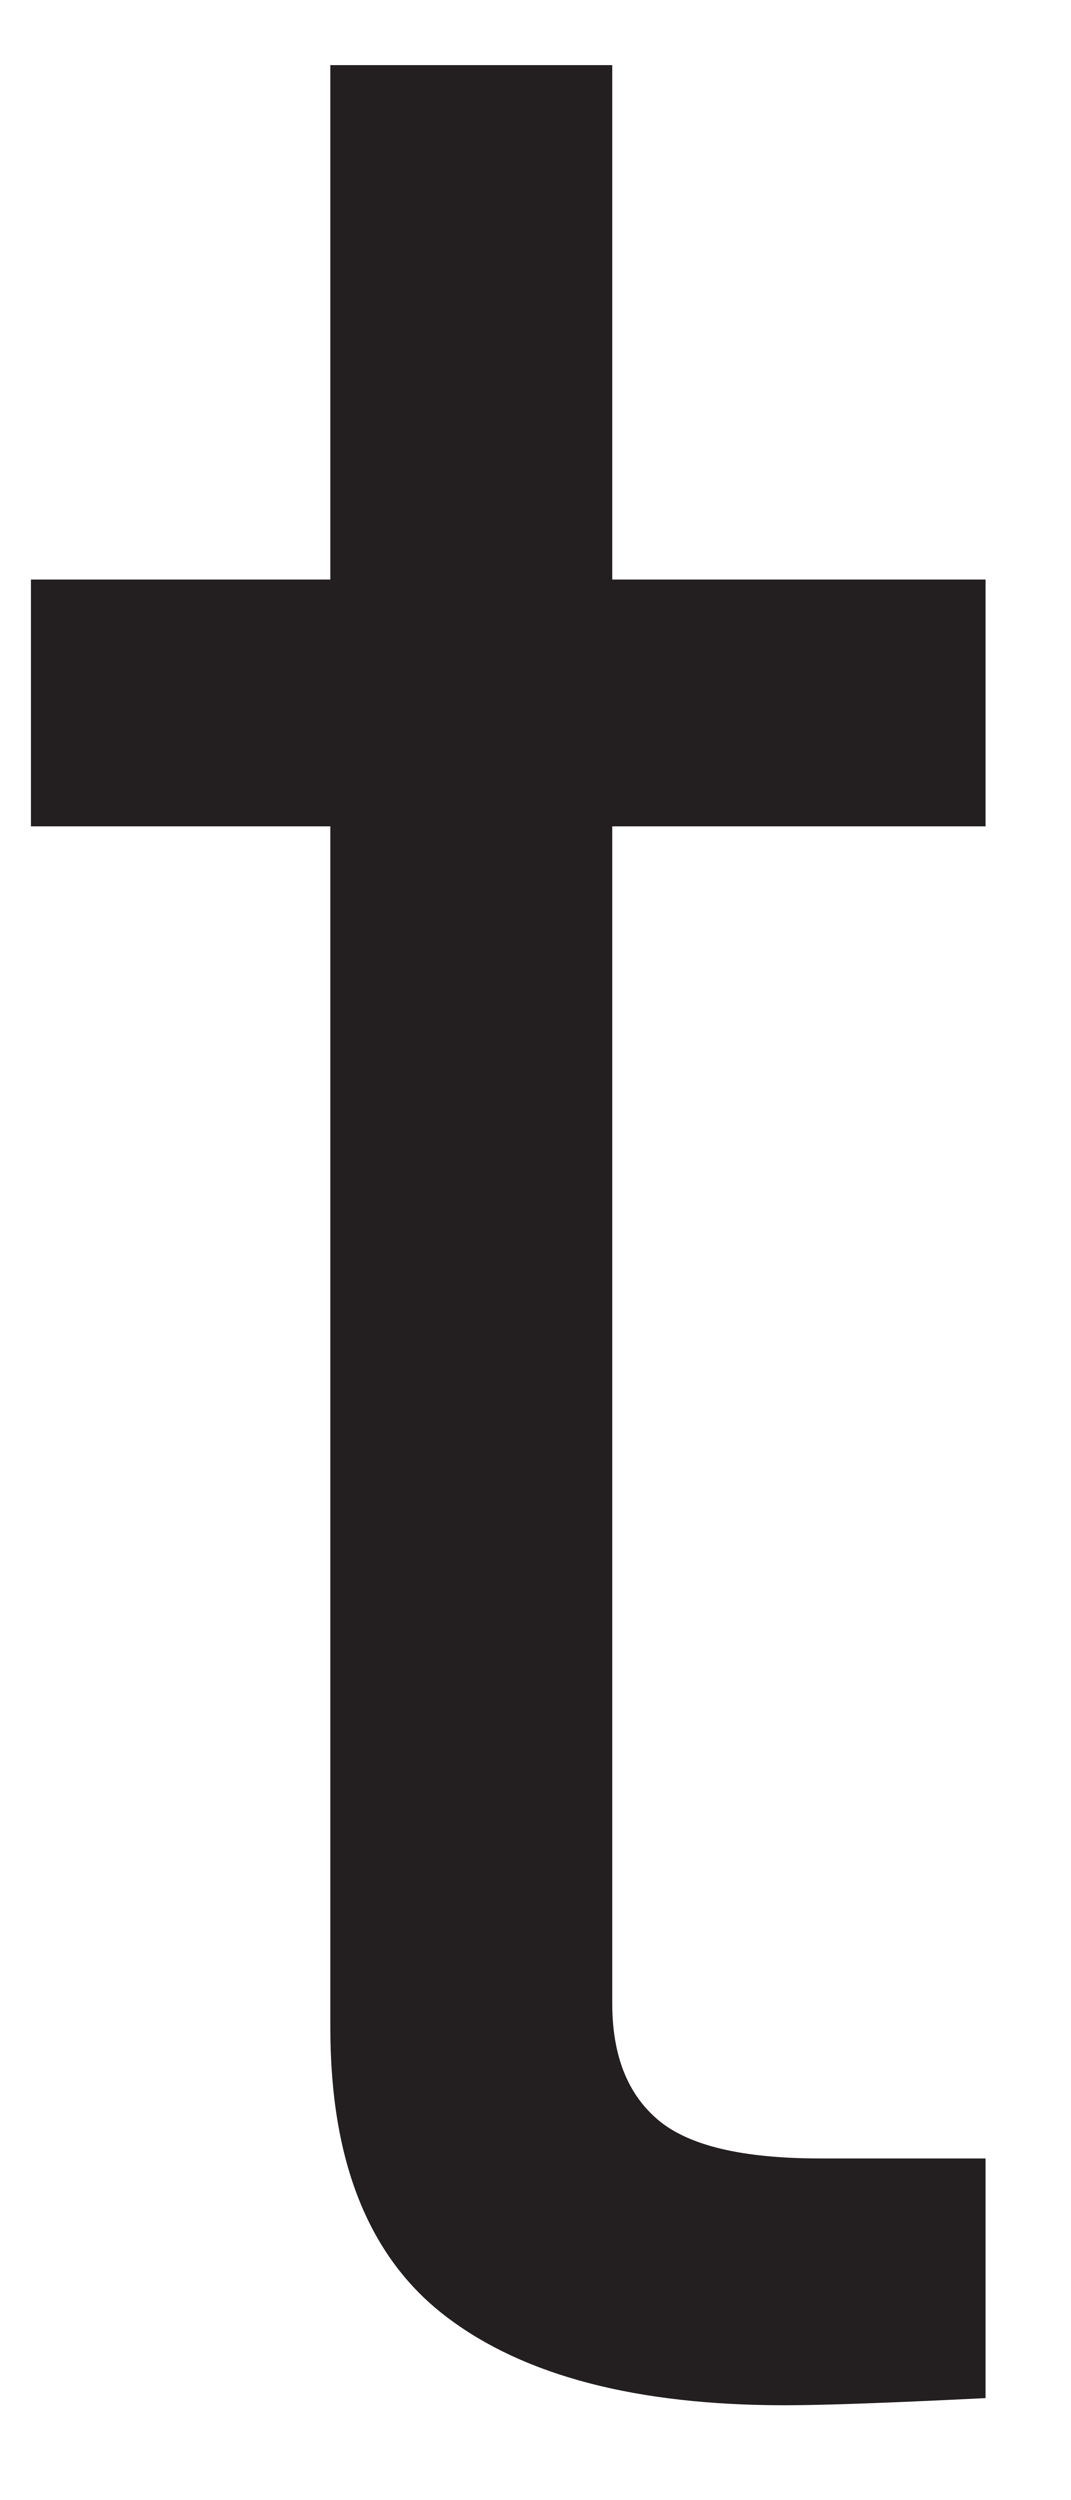 <?xml version="1.0" encoding="UTF-8"?><svg xmlns="http://www.w3.org/2000/svg" xmlns:xlink="http://www.w3.org/1999/xlink" xmlns:avocode="https://avocode.com/" id="SVGDocf1d2a40dc0614fbda052bc33795b2f99" width="9px" height="21px" version="1.1" viewBox="0 0 9 21" aria-hidden="true"><defs><linearGradient class="cerosgradient" data-cerosgradient="true" id="CerosGradient_id59b2bb530" gradientUnits="userSpaceOnUse" x1="50%" y1="100%" x2="50%" y2="0%"><stop offset="0%" stop-color="#d1d1d1"/><stop offset="100%" stop-color="#d1d1d1"/></linearGradient><linearGradient/></defs><g><g><path d="M8.282,6.941v0h-3.137v0v9.887c0,0.434 0.127,0.76 0.385,0.978c0.256,0.217 0.71,0.324 1.362,0.324h1.39v0v2.013c-0.789,0.039 -1.351,0.06 -1.687,0.06c-1.243,0 -2.19,-0.246 -2.841,-0.741c-0.652,-0.493 -0.978,-1.301 -0.978,-2.427v-10.094v0h-2.516v0v-2.073v0h2.516v0v-4.321v0h2.369v0v4.321v0h3.137v0z" fill="#231f20" fill-opacity="1"/></g></g></svg>